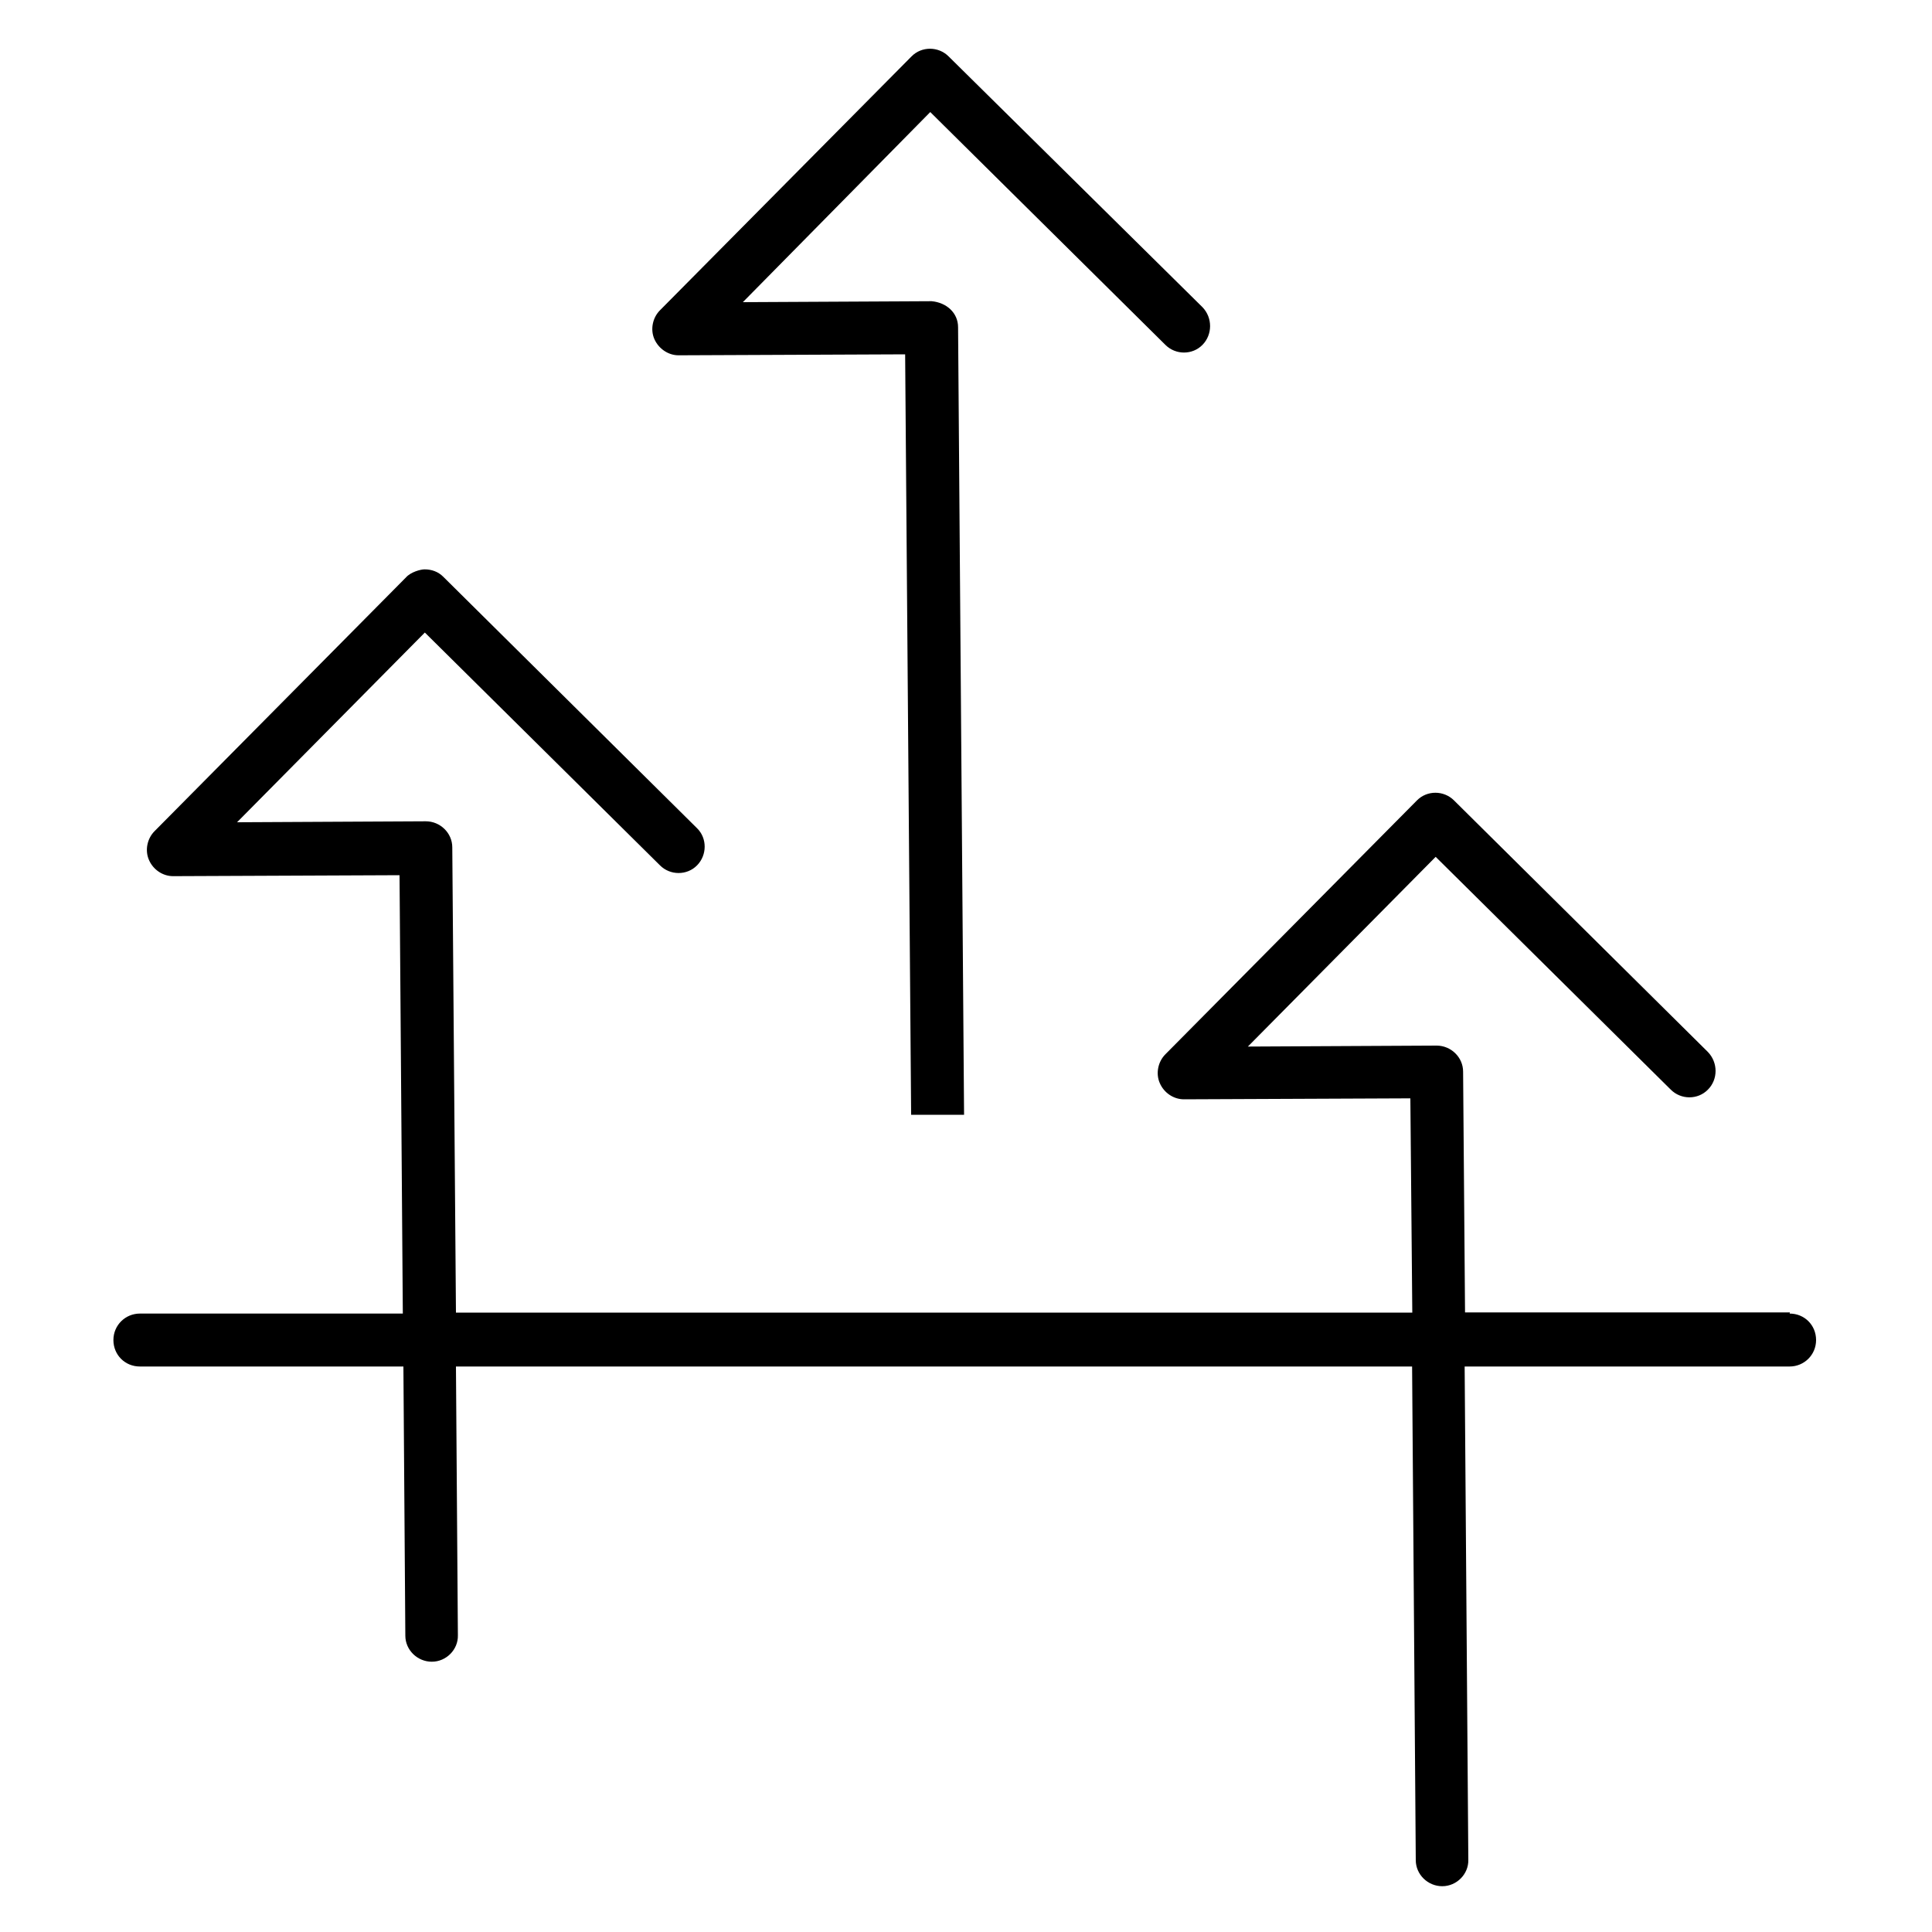 <svg xmlns="http://www.w3.org/2000/svg" viewBox="0 0 100 100"><path d="M92.65 67.93H75.83l-.1-12.46c0-.75-.63-1.35-1.37-1.35l-9.77.05 9.72-9.82L86.48 56.4c.53.53 1.4.53 1.92 0 .53-.53.53-1.4 0-1.95L75.26 41.43c-.53-.53-1.4-.53-1.92 0L60.32 54.57c-.38.38-.51.99-.29 1.49.22.51.72.84 1.25.84L73 56.85l.1 11.09H23.6l-.19-24.08c0-.75-.63-1.35-1.37-1.35l-9.77.05 9.72-9.82 12.17 12.05c.53.53 1.4.53 1.92 0s.53-1.4 0-1.92L22.94 29.85c-.26-.26-.6-.38-.96-.38-.22 0-.72.14-.96.41L8 43.02c-.38.38-.51.99-.29 1.49.22.51.72.84 1.25.84l11.72-.05.17 22.69H7.24c-.75 0-1.37.6-1.37 1.37s.6 1.37 1.37 1.37h13.64l.1 13.93c0 .75.63 1.35 1.37 1.35.75 0 1.37-.63 1.35-1.37l-.1-13.91h49.49l.19 25.55c0 .75.63 1.35 1.37 1.35.75 0 1.37-.63 1.35-1.37l-.19-25.53h16.82c.75 0 1.37-.6 1.37-1.37s-.6-1.37-1.37-1.37l.02-.07Z"/><path d="m35.13 18.39 11.72-.05.31 39.36h2.74l-.31-40.76c0-.75-.6-1.28-1.37-1.35l-9.77.05 9.7-9.84 12.17 12.05c.53.53 1.4.53 1.92 0s.53-1.4 0-1.95L49.1 2.92c-.53-.53-1.4-.53-1.92 0L34.16 16.06c-.38.38-.51.99-.29 1.49s.72.84 1.25.84Z"/></svg>